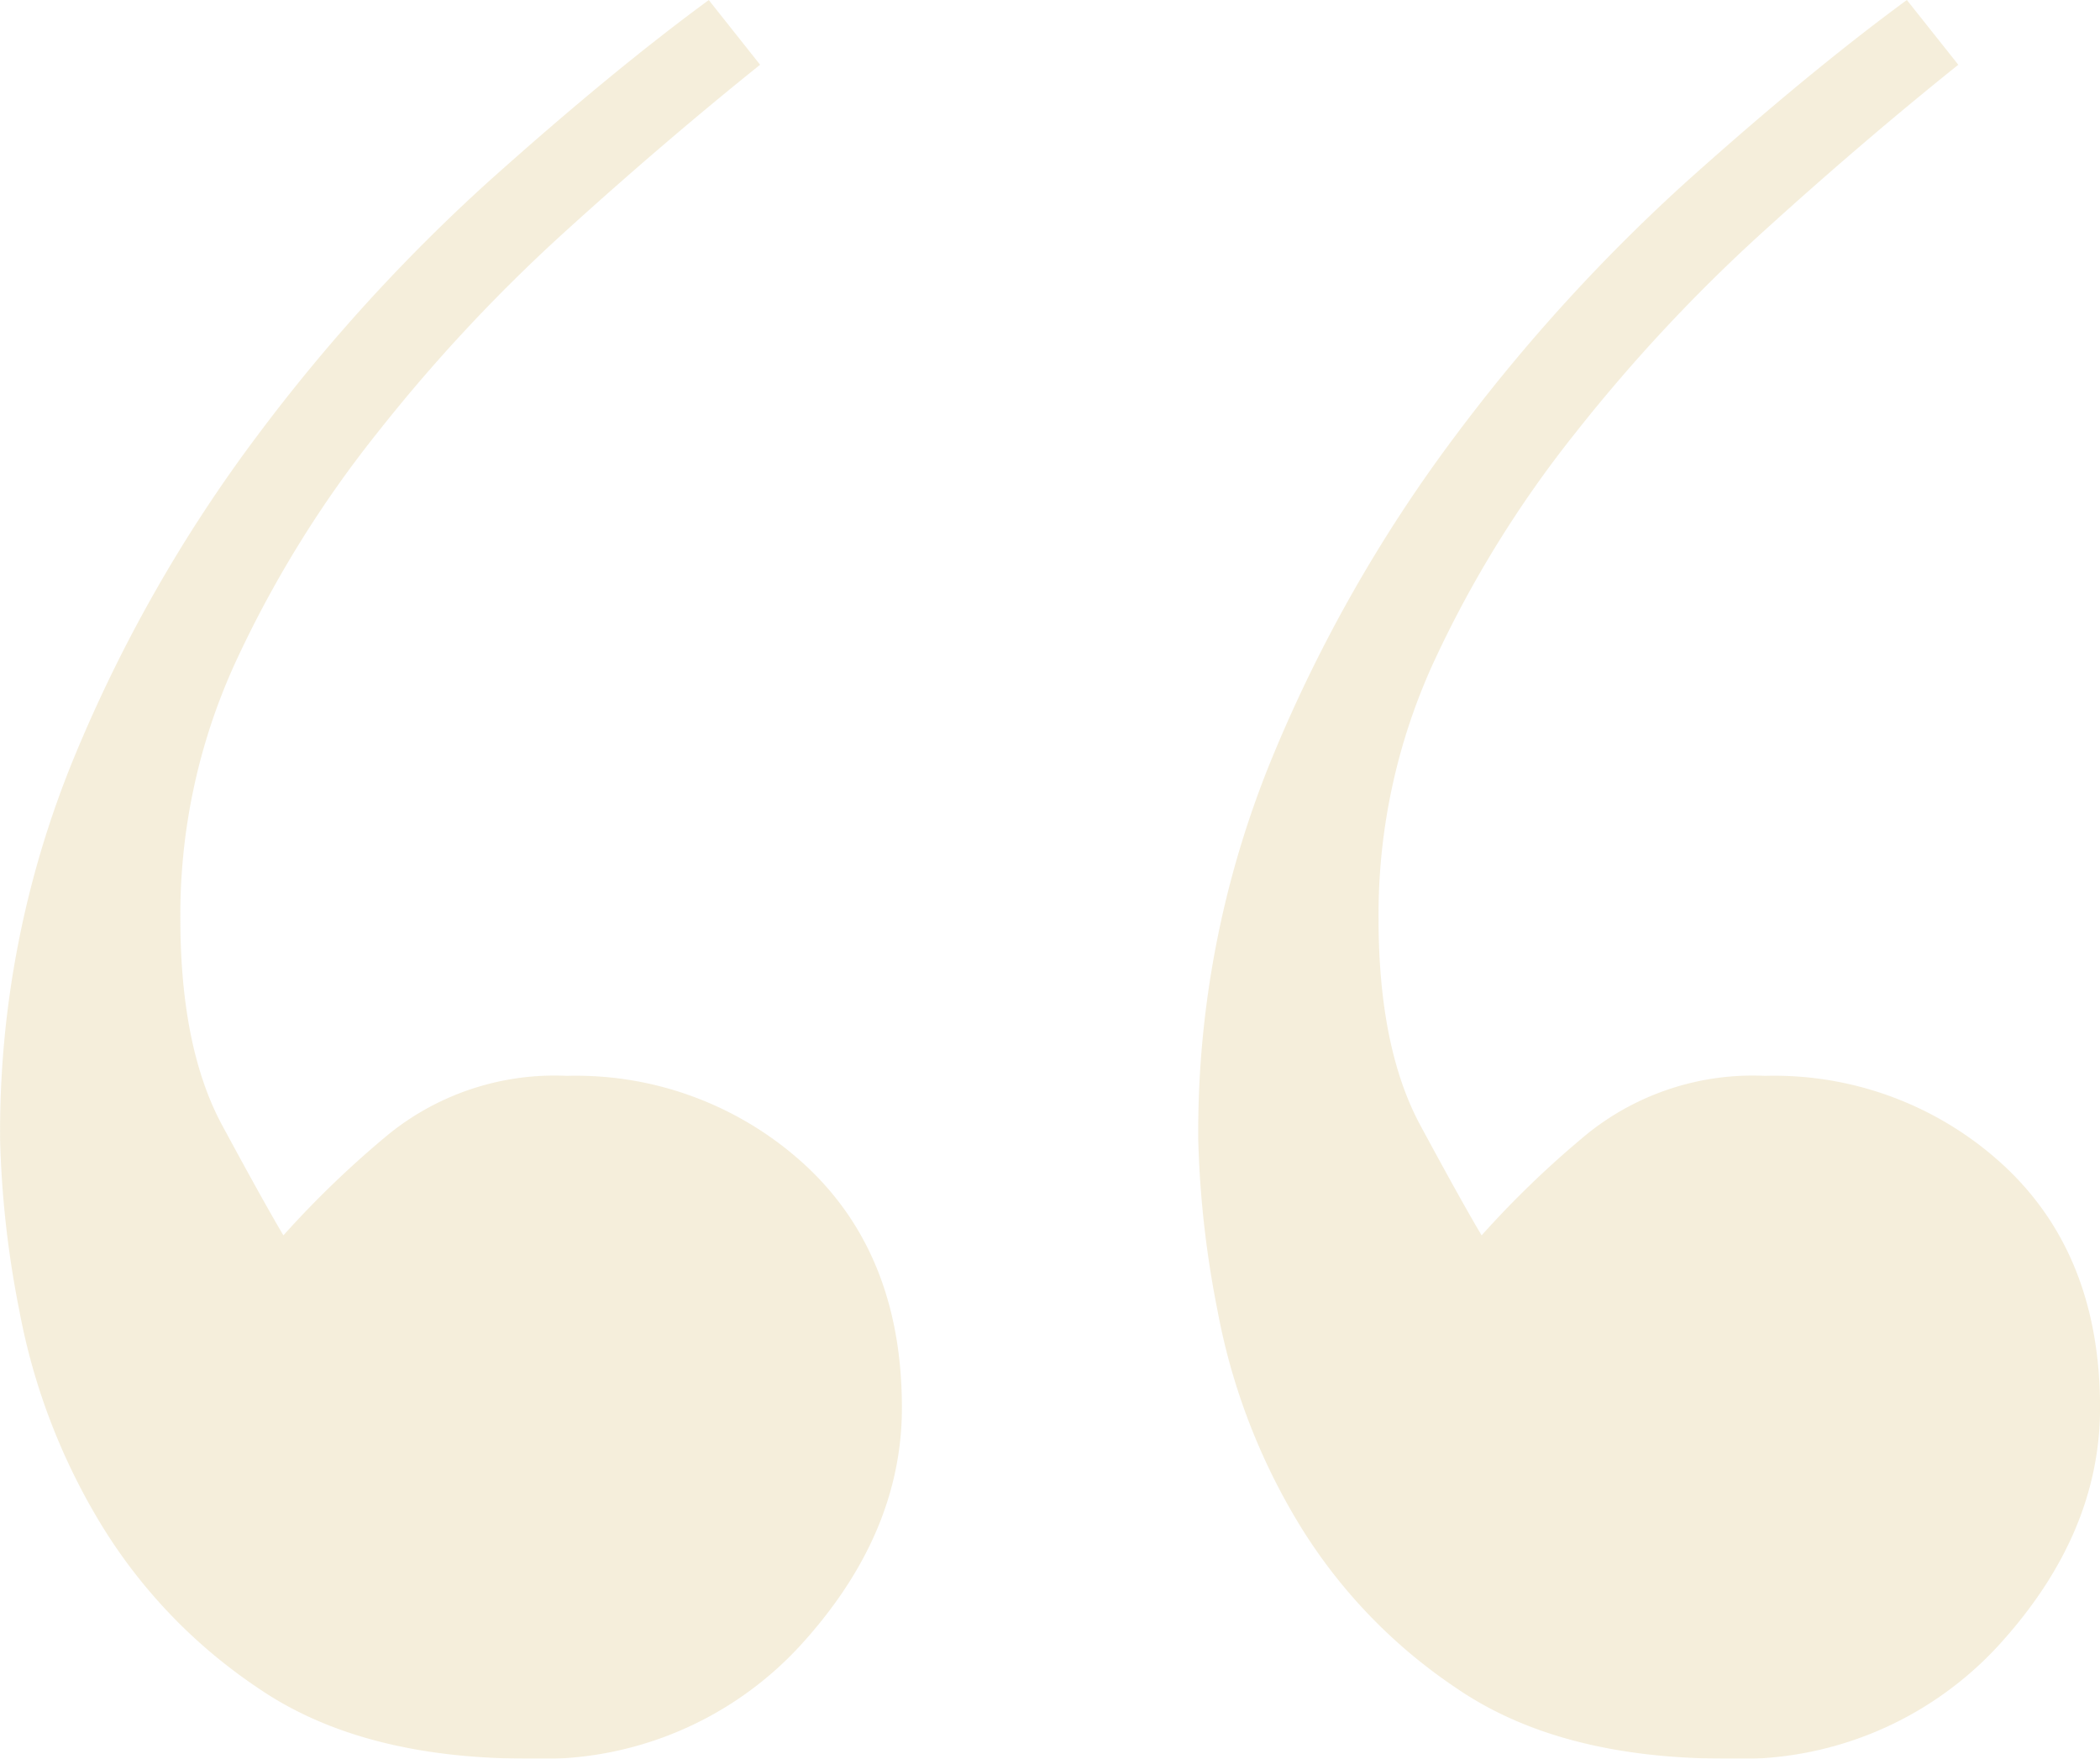 <?xml version="1.0" encoding="UTF-8"?> <svg xmlns="http://www.w3.org/2000/svg" id="TESTIMONIALS" width="101.907" height="85.34" viewBox="0 0 101.907 85.34"><g id="Groupe_235" data-name="Groupe 235" transform="translate(-5327.093 -9091.09)" opacity="0.29"><path id="Tracé_1243" data-name="Tracé 1243" d="M5363.979,9094.232q-4.687,3.76-9.534,8.161a80.562,80.562,0,0,0-9.064,9.728,54.5,54.5,0,0,0-6.878,11.144,29.378,29.378,0,0,0-2.658,12.391q0,6.283,2.033,10.046t2.968,5.335a47.774,47.774,0,0,1,5.159-4.95,12.815,12.815,0,0,1,8.6-2.79,16.414,16.414,0,0,1,11.566,4.335q4.688,4.34,4.689,11.77,0,6.193-5,11.614a17.03,17.03,0,0,1-13.129,5.415q-8.133,0-13.129-3.437a25.58,25.58,0,0,1-7.815-8.285,30.812,30.812,0,0,1-3.752-10,48.708,48.708,0,0,1-.937-8.285,47.713,47.713,0,0,1,3.6-18.6,71.3,71.3,0,0,1,8.909-15.63,86.284,86.284,0,0,1,11.253-12.348q5.936-5.312,10.628-8.754Zm58.145,0q-4.692,3.76-9.536,8.161a80.484,80.484,0,0,0-9.064,9.728,54.5,54.5,0,0,0-6.878,11.144,29.376,29.376,0,0,0-2.656,12.391q0,6.283,2.031,10.046t2.971,5.335a47.436,47.436,0,0,1,5.156-4.95,12.813,12.813,0,0,1,8.6-2.79,16.414,16.414,0,0,1,11.566,4.335q4.69,4.34,4.689,11.77,0,6.193-5,11.614a17.025,17.025,0,0,1-13.129,5.415q-8.134,0-13.129-3.437a25.6,25.6,0,0,1-7.815-8.285,30.739,30.739,0,0,1-3.75-10,48.745,48.745,0,0,1-.939-8.285,47.713,47.713,0,0,1,3.6-18.6,71.3,71.3,0,0,1,8.909-15.63A86.322,86.322,0,0,1,5409,9099.844q5.933-5.312,10.628-8.754Z" fill="#dcc584"></path></g></svg> 